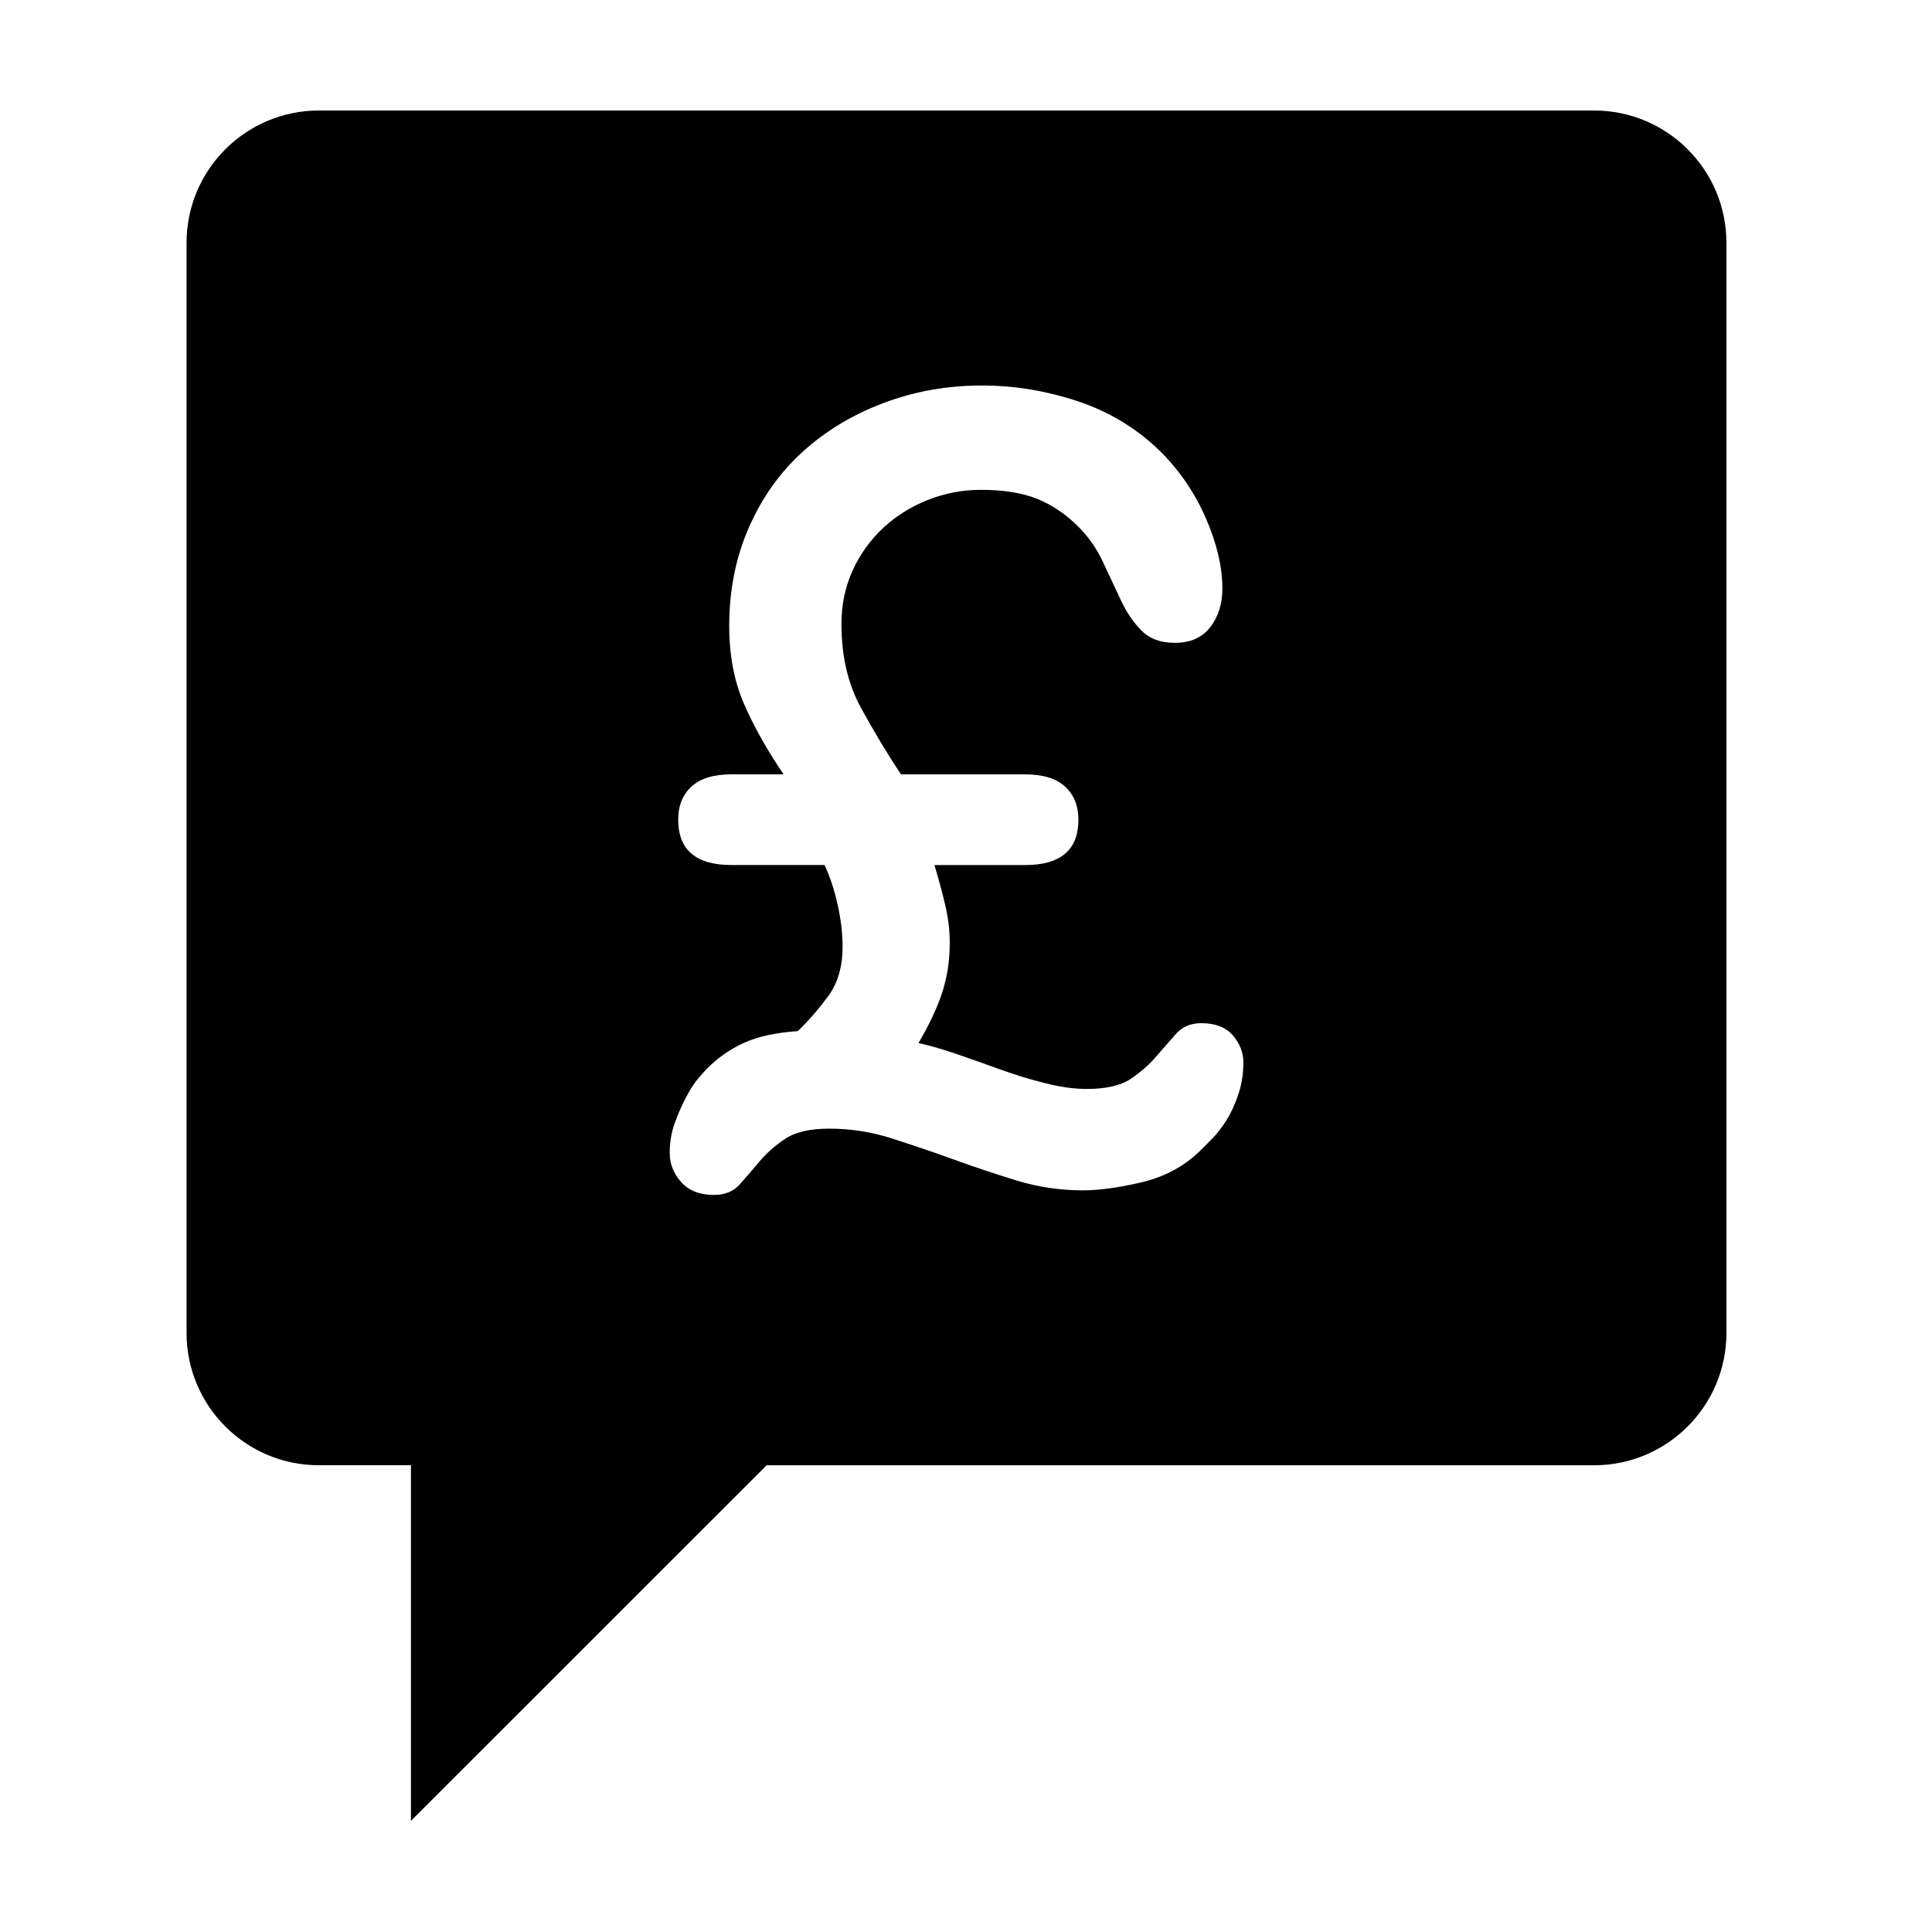 <?xml version="1.0" encoding="UTF-8"?>
<!-- Uploaded to: SVG Repo, www.svgrepo.com, Generator: SVG Repo Mixer Tools -->
<svg fill="#000000" width="800px" height="800px" version="1.1" viewBox="144 144 512 512" xmlns="http://www.w3.org/2000/svg">
 <path d="m566.45 173.29h-337.95c-19.352 0-35.062 15.699-35.062 35.062v288.88c0 19.367 15.711 35.074 35.062 35.074h24.406v94.242l94.266-94.234h219.27c19.363 0 35.078-15.715 35.078-35.078v-288.89c0.004-19.359-15.715-35.062-35.078-35.062zm-94.324 260.86c-0.895 2.652-1.965 4.961-3.223 6.906-1.238 1.941-2.496 3.562-3.762 4.801-1.238 1.266-2.168 2.188-2.773 2.793-4.289 4.297-9.535 7.164-15.707 8.645-6.144 1.441-11.383 2.16-15.68 2.16-6.121 0-12.016-0.891-17.652-2.633-5.656-1.746-11.203-3.586-16.609-5.555-5.398-1.953-10.848-3.797-16.285-5.547-5.457-1.762-11.043-2.617-16.75-2.617-5.109 0-9.008 0.922-11.723 2.766-2.707 1.844-4.965 3.859-6.746 6.008-1.805 2.172-3.535 4.16-5.203 6.023-1.645 1.844-3.918 2.773-6.824 2.773-3.695 0-6.586-1.117-8.633-3.363-2.051-2.281-3.074-4.836-3.074-7.75 0-2.891 0.457-5.625 1.426-8.18 0.941-2.555 1.965-4.863 3.074-6.906 1.105-2.07 2.188-3.699 3.234-4.883 1.043-1.207 1.766-2.008 2.164-2.414 2.91-2.914 6.188-5.184 9.844-6.832 3.656-1.664 8.391-2.688 14.195-3.086 2.812-2.691 5.492-5.789 8.039-9.238 2.566-3.457 3.836-7.836 3.836-13.141 0-3.512-0.445-7.254-1.34-11.266-0.91-4.008-2.051-7.465-3.457-10.371h-24.645c-9.414 0-14.121-4-14.121-12.012 0-3.703 1.168-6.629 3.535-8.797 2.356-2.148 5.891-3.227 10.586-3.227h13.812c-4.293-6.301-7.789-12.492-10.441-18.551-2.656-6.055-3.973-12.988-3.973-20.805 0-9.406 1.723-18.074 5.18-25.988 3.457-7.914 8.211-14.621 14.281-20.129 6.043-5.504 13.188-9.812 21.398-12.914 8.211-3.102 16.914-4.656 26.129-4.656 8.613 0 17.125 1.41 25.543 4.223 8.41 2.824 15.727 7.316 21.93 13.449 5.098 5.141 9.074 11.035 11.945 17.699 2.859 6.656 4.285 12.789 4.285 18.406 0 4.109-1.086 7.535-3.234 10.297-2.141 2.754-5.289 4.129-9.395 4.129-3.699 0-6.625-1.078-8.781-3.234-2.141-2.148-3.981-4.832-5.477-8.031-1.508-3.203-3.094-6.582-4.746-10.145-1.645-3.555-3.832-6.676-6.527-9.383-3.316-3.305-6.953-5.754-10.879-7.359-3.988-1.602-8.961-2.402-14.961-2.402-4.906 0-9.602 0.906-14.117 2.699-4.504 1.797-8.457 4.301-11.875 7.488-3.387 3.211-6.082 6.957-8.023 11.254-1.953 4.297-2.934 8.992-2.934 14.086 0 8.598 1.746 16.062 5.262 22.406 3.488 6.363 7 12.18 10.52 17.469h32.891c4.707 0 8.242 1.078 10.582 3.227 2.348 2.164 3.543 5.094 3.543 8.797 0 8.012-4.723 12.008-14.121 12.008h-24.039c1.016 3.316 1.938 6.723 2.773 10.223 0.867 3.504 1.289 6.961 1.289 10.355 0 4.816-0.684 9.234-2.031 13.297-1.34 4.059-3.422 8.488-6.25 13.297 2.828 0.605 6.129 1.566 9.93 2.848 3.824 1.312 7.707 2.691 11.723 4.144 4 1.441 8 2.68 12.004 3.668 3.992 1.008 7.656 1.504 10.965 1.504 5.109 0 9-0.902 11.656-2.691 2.644-1.797 4.902-3.793 6.746-5.941 1.867-2.144 3.613-4.164 5.258-6.008 1.652-1.848 3.875-2.793 6.684-2.793 3.688 0 6.481 1.082 8.34 3.231 1.844 2.168 2.797 4.539 2.797 7.144-0.004 3.078-0.477 5.981-1.387 8.625z"/>
</svg>